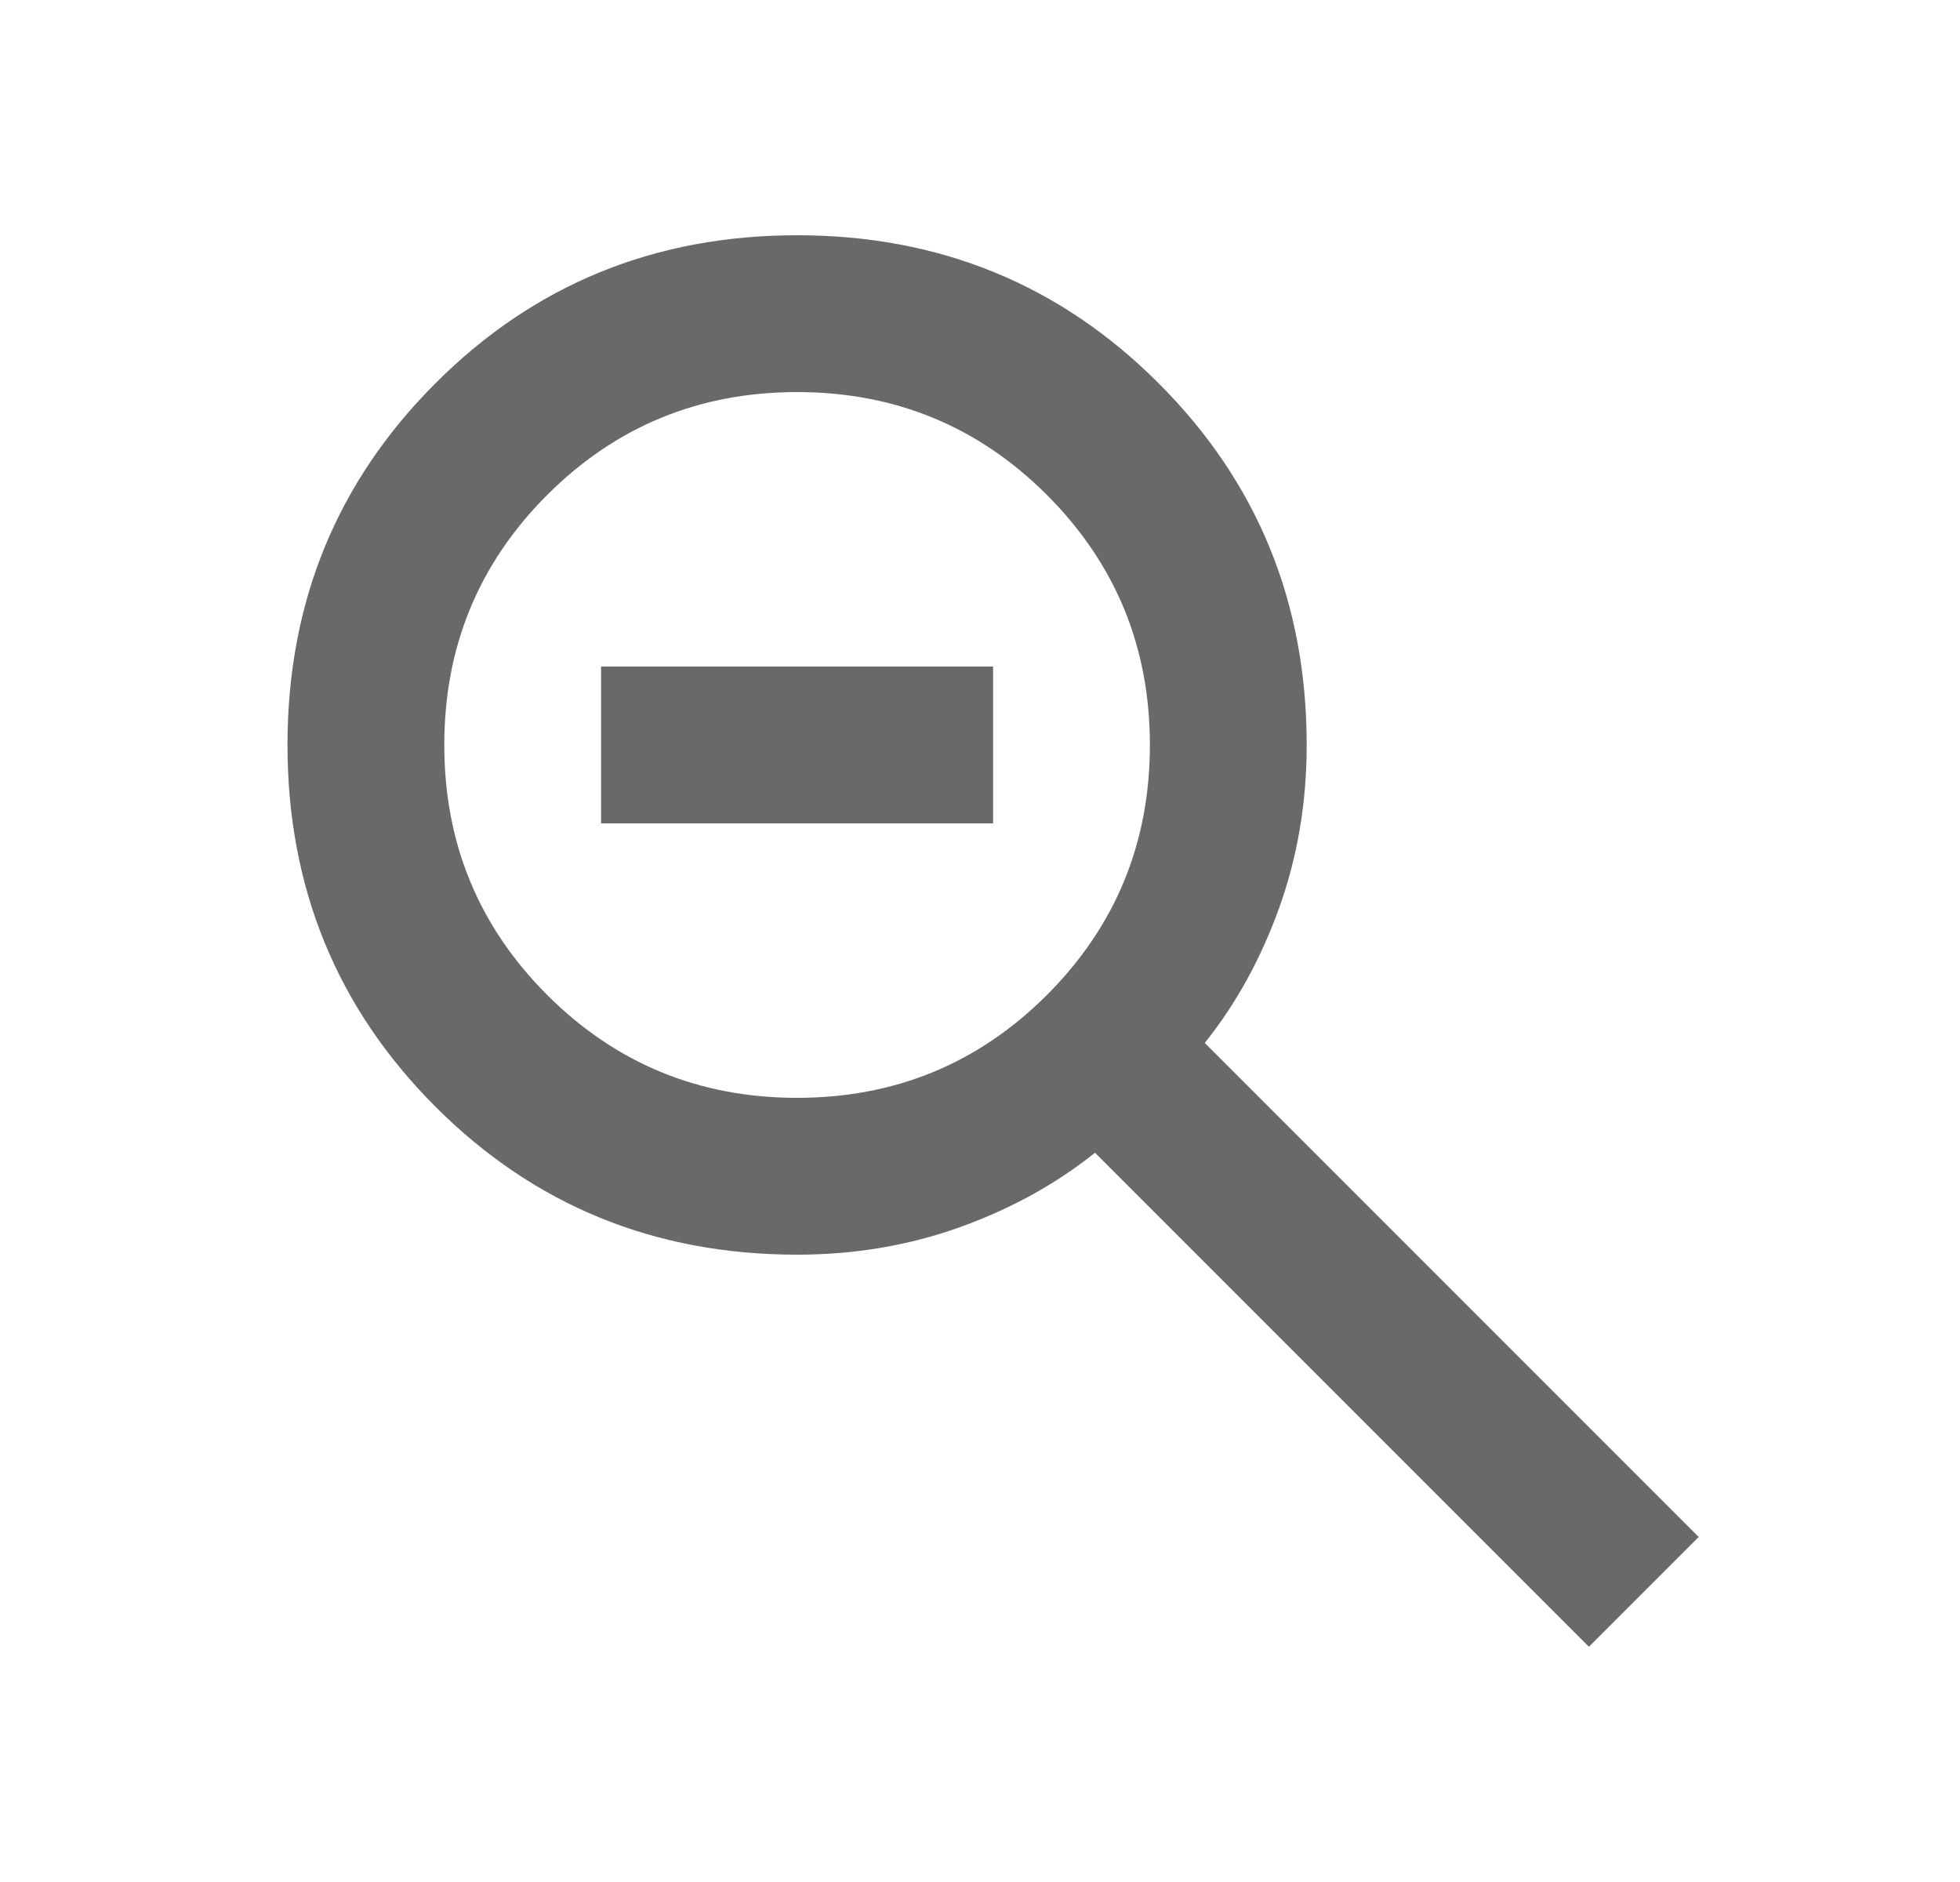 <svg width="25" height="24" viewBox="0 0 25 24" fill="none" xmlns="http://www.w3.org/2000/svg">
<mask id="mask0_15_229" style="mask-type:alpha" maskUnits="userSpaceOnUse" x="0" y="0" width="25" height="24">
<rect x="0.667" width="24" height="24" fill="#D9D9D9"/>
</mask>
<g mask="url(#mask0_15_229)">
<path d="M20.267 21L13.967 14.7C13.467 15.1 12.892 15.417 12.242 15.65C11.592 15.883 10.9 16 10.167 16C8.35 16 6.812 15.371 5.554 14.113C4.296 12.854 3.667 11.317 3.667 9.5C3.667 7.683 4.296 6.146 5.554 4.888C6.812 3.629 8.35 3 10.167 3C11.983 3 13.521 3.629 14.779 4.888C16.038 6.146 16.667 7.683 16.667 9.5C16.667 10.233 16.55 10.925 16.317 11.575C16.083 12.225 15.767 12.8 15.367 13.3L21.667 19.6L20.267 21ZM10.167 14C11.417 14 12.479 13.562 13.354 12.688C14.229 11.812 14.667 10.75 14.667 9.5C14.667 8.25 14.229 7.188 13.354 6.312C12.479 5.438 11.417 5 10.167 5C8.917 5 7.854 5.438 6.979 6.312C6.104 7.188 5.667 8.25 5.667 9.5C5.667 10.75 6.104 11.812 6.979 12.688C7.854 13.562 8.917 14 10.167 14ZM7.667 10.5V8.5H12.667V10.5H7.667Z" fill="#696969"/>
</g>
</svg>
